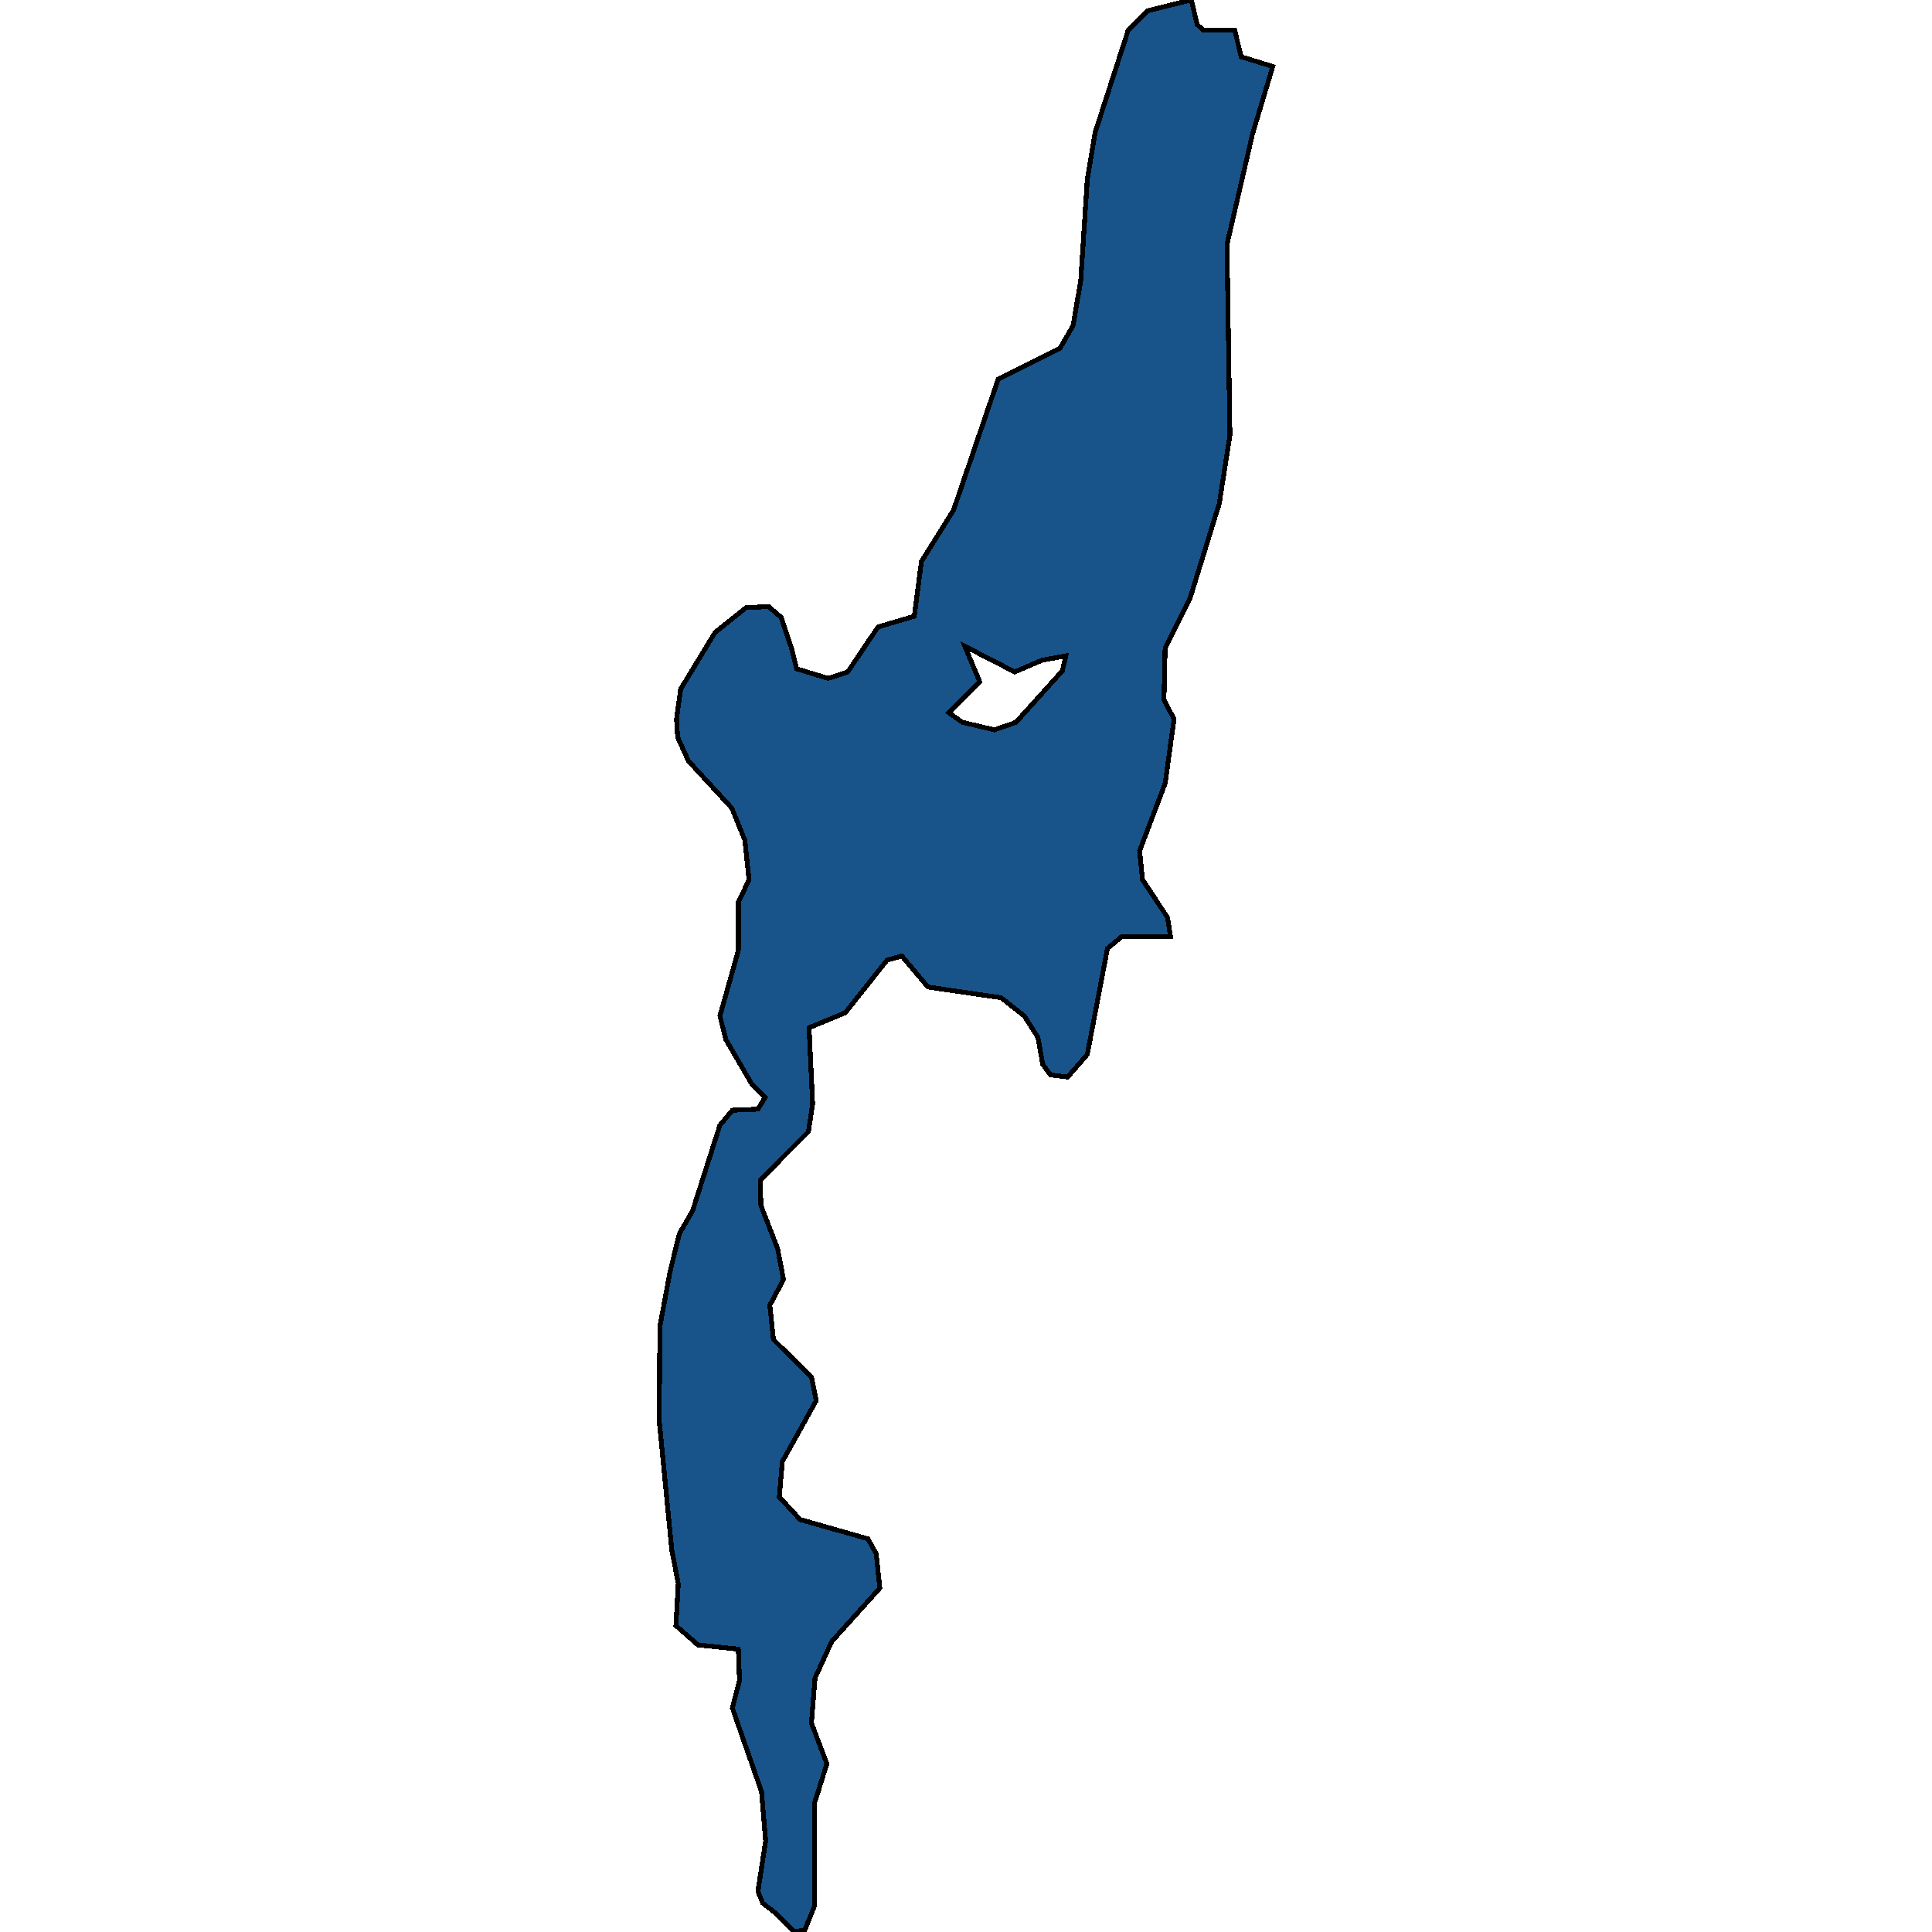 <svg xmlns="http://www.w3.org/2000/svg" width="400" height="400"><path d="m163.816 134.02 1.108 4.437 6.523 1.997 4.061-1.331 6.277-9.319 7.508-2.218 1.476-11.316 6.646-10.65 9.231-27.07 12.8-6.434 2.707-4.66 1.6-9.319 1.354-20.858 1.6-9.763L233.6 6.213l4.062-3.994L246.645 0l1.23 5.104 1.232 1.11h6.523l1.353 5.547 6.523 1.997-4.184 13.98-5.292 22.855.615 39.496-2.215 14.2-6.031 19.525-5.17 10.428-.245 10.65 2.092 3.993-1.846 13.312-5.292 13.977.615 5.99 5.17 7.765.615 3.994h-10.093l-2.953 2.44-4.185 21.963-4.061 4.659-3.57-.444-1.6-2.218-.984-5.546-2.83-4.437-4.8-3.772-15.139-2.218-5.415-6.434-3.077.887-8.615 10.871-7.508 3.106.739 15.751-.862 5.768-9.969 9.983.123 5.324 3.446 8.874 1.231 6.433-2.83 5.324.738 7.099L168 285.1l.984 4.88-7.015 12.644-.615 7.32 4.307 4.659 14.03 3.992 1.724 3.106.738 7.098-9.969 11.091-3.446 7.542-.738 9.316 3.2 8.429-2.585 8.207v21.293l-1.97 4.88-2.214.443-3.693-3.77-2.83-2.219-.985-2.44 1.6-10.424-.862-10.203-6.03-17.301 1.477-5.768-.246-6.432-8.37-.888-4.553-3.992.492-8.651-1.354-7.098-2.584-26.62.123-19.52 2.092-11.314 1.97-7.986 2.707-4.659 5.661-17.747 2.585-3.106 5.292-.222 1.477-2.44-2.83-2.884-5.293-9.096-1.23-4.88 3.815-13.533v-9.984l2.215-4.659-.862-8.208-2.707-6.656-8.985-9.762-2.215-4.881-.246-3.772.861-6.212 7.139-11.76 6.4-5.102 4.676-.222 2.585 2.219Zm35.446 15.53 6.646 1.554 4.43-1.553 9.6-10.65.738-3.106-4.922.887-5.662 2.44-10.338-5.324 3.077 7.322-6.4 6.434Z" style="stroke:#000;fill:#18548a;shape-rendering:crispEdges;stroke-width:1px"/></svg>